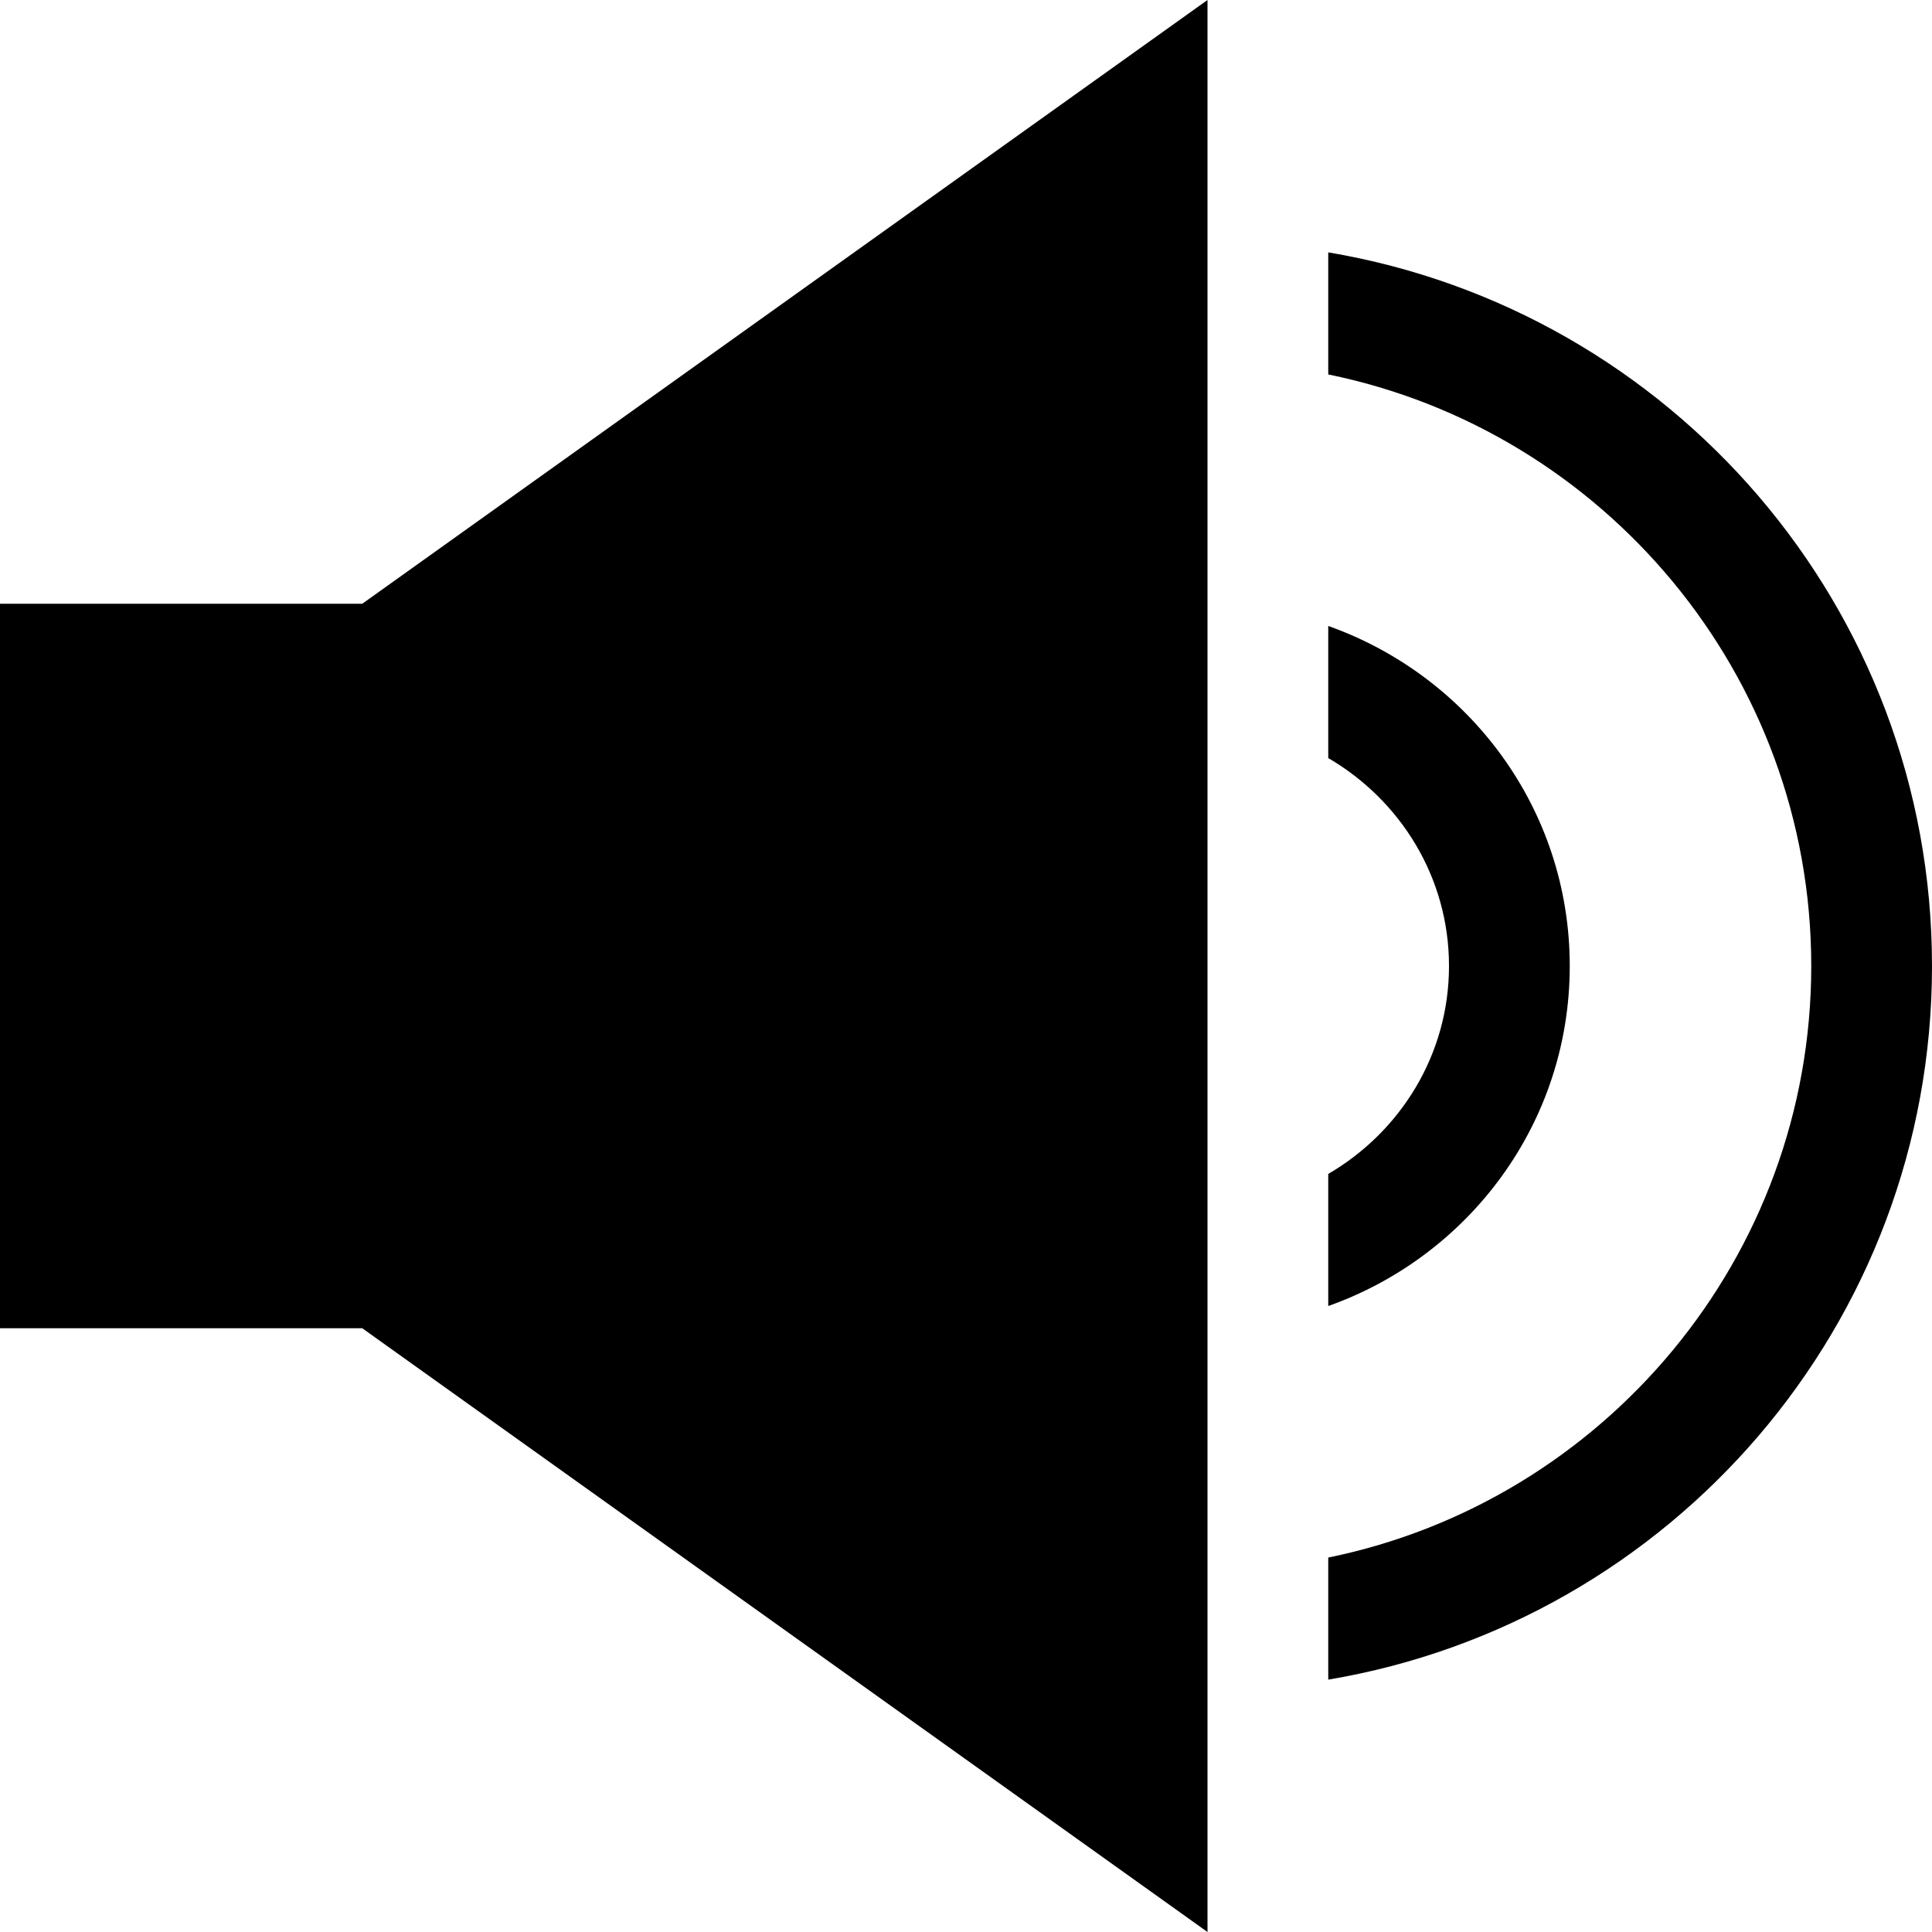 <?xml version="1.0" ?><svg id="Layer_1_1_" style="enable-background:new 0 0 16 16;" version="1.1" viewBox="0 0 16 16" xml:space="preserve" xmlns="http://www.w3.org/2000/svg" xmlns:xlink="http://www.w3.org/1999/xlink"><polygon points="10,16 10,0 3,5 0,5 0,11 3,11 "/><path d="M11,13.91c2.837-0.477,5-2.938,5-5.91s-2.163-5.433-5-5.91v1.011C13.279,3.566,15,5.585,15,8s-1.721,4.434-4,4.899V13.91z"/><path d="M11,9.722v1.094c1.163-0.413,2-1.512,2-2.816s-0.837-2.403-2-2.816v1.094C11.595,6.625,12,7.263,12,8  C12,8.737,11.595,9.375,11,9.722z"/></svg>